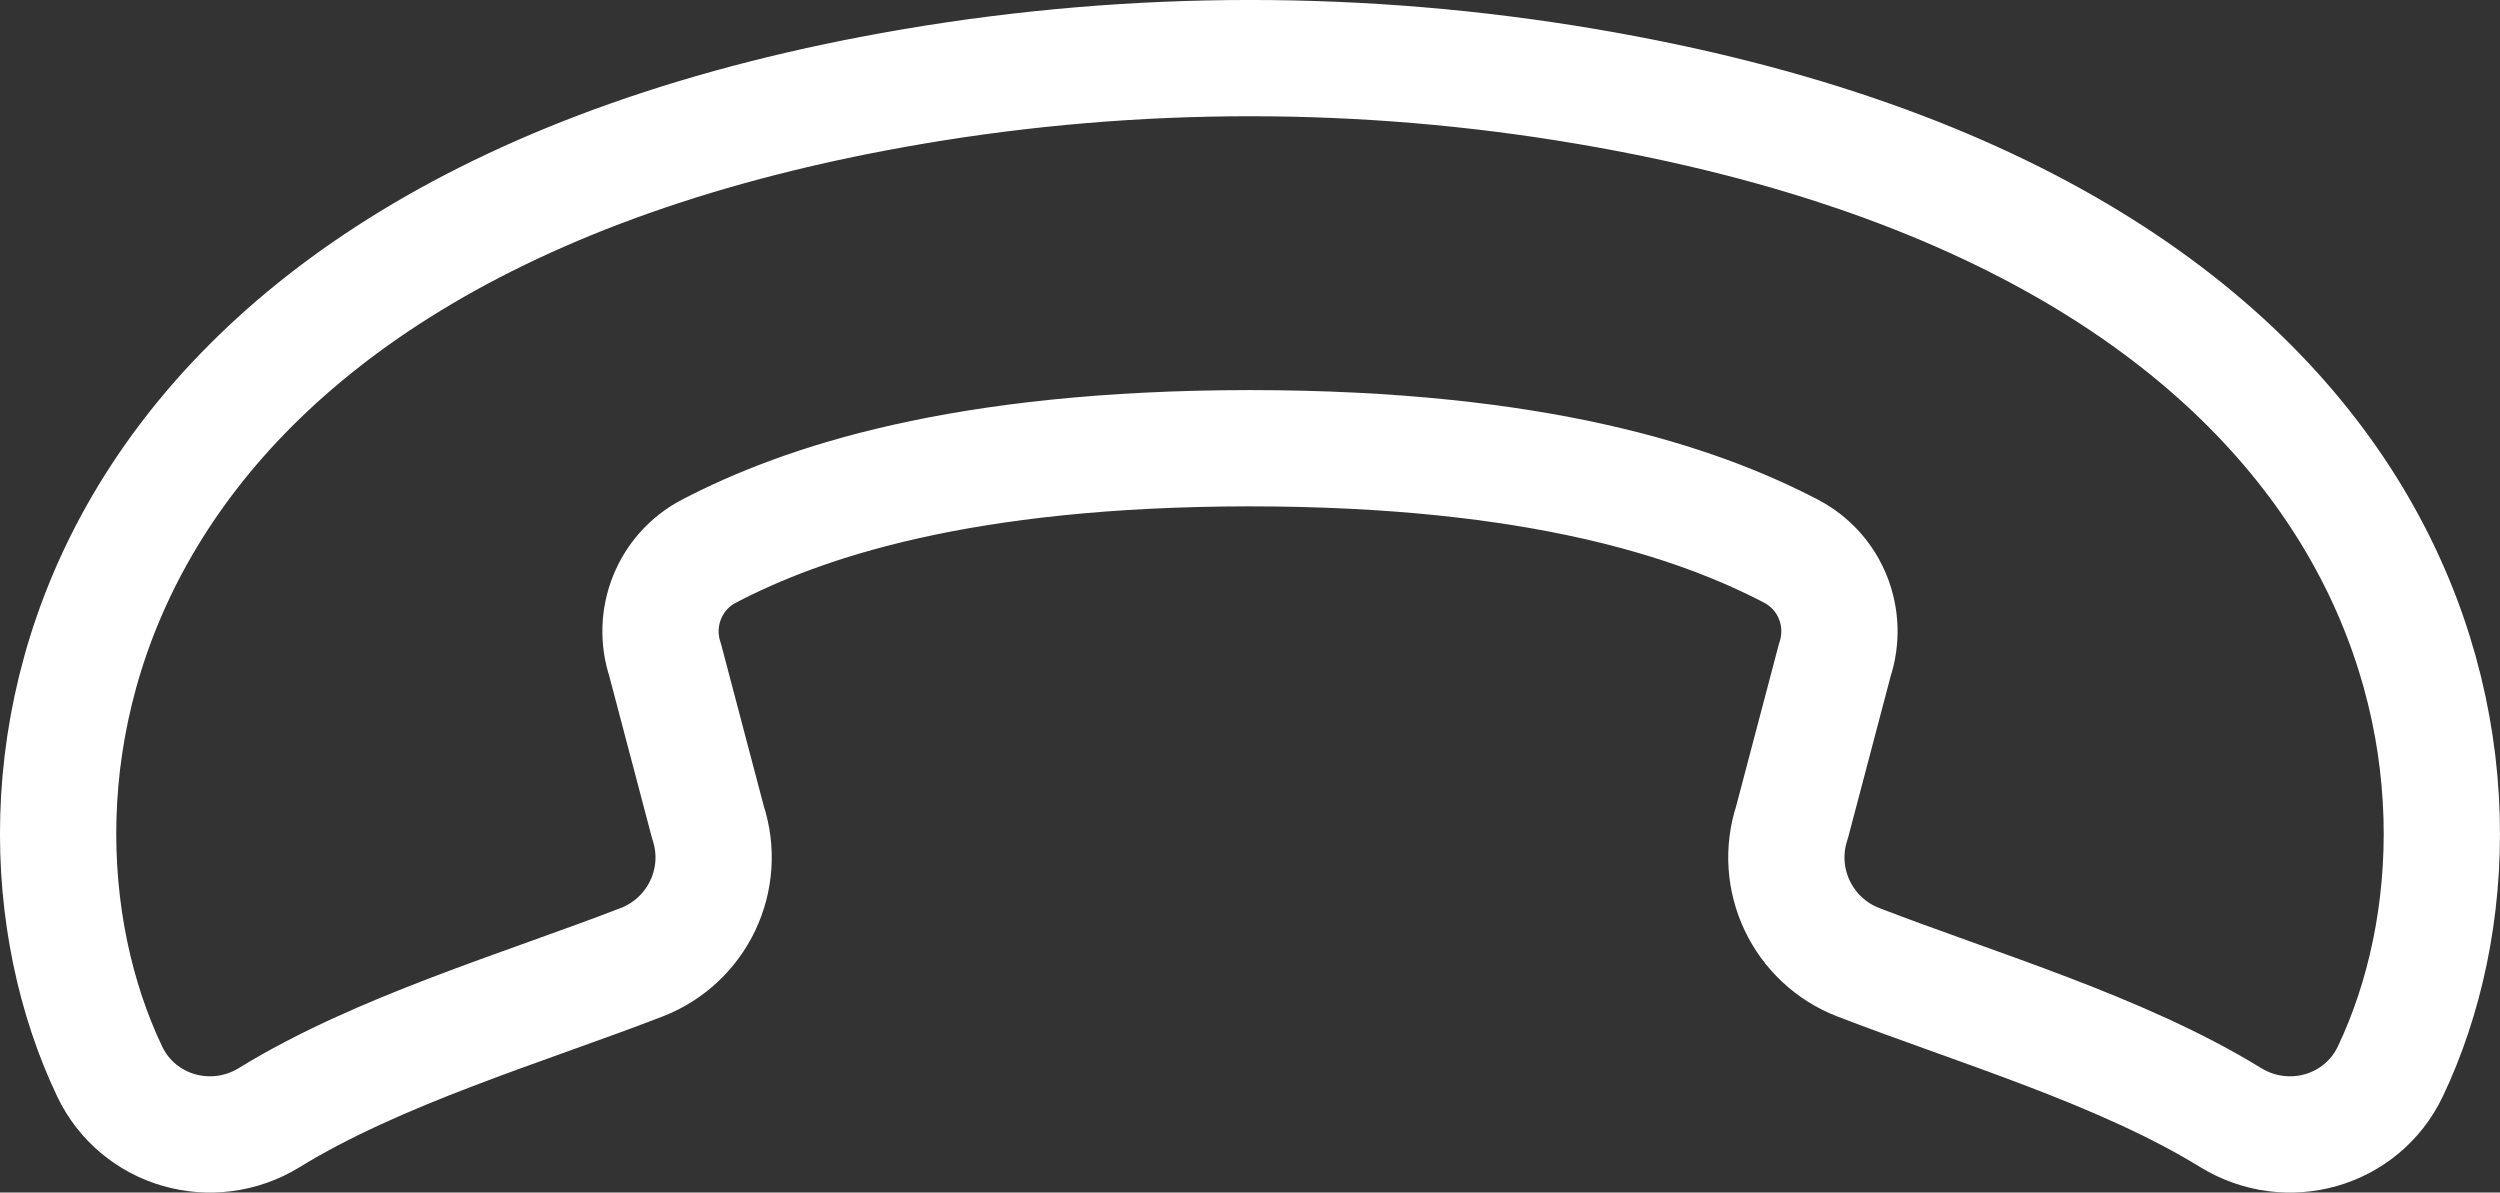 <?xml version="1.0" encoding="UTF-8"?>
<svg id="Layer_2" data-name="Layer 2" xmlns="http://www.w3.org/2000/svg" viewBox="0 0 648.75 309.47">
  <rect x="0" y="0" width="648.75" height="309.47" fill="#333333" stroke="none"/>
  <g id="_ëÎÓÈ_1" data-name="ëÎÓÈ 1">
    <path d="M237.08,22.43C17.02,59.76-6.98,203.49,28.43,277.99c7.42,15.61,26.73,21.07,41.45,12.02,28.33-17.42,65.87-28.43,96.61-40.3,14.52-5.61,22.11-21.6,17.21-36.37l-11.1-42.1c-3.61-10.9,1.15-22.87,11.33-28.19,24.24-12.67,65.47-26.69,140.44-26.74,74.97.05,116.2,14.08,140.44,26.74,10.18,5.32,14.94,17.29,11.33,28.19l-11.1,42.1c-4.89,14.78,2.69,30.77,17.21,36.37,30.74,11.87,68.28,22.89,96.61,40.3,14.73,9.05,34.03,3.6,41.45-12.02,35.41-74.5,11.41-218.24-208.65-255.56-57.76-9.8-116.84-9.8-174.59,0Z" style="fill: none; stroke: #fff; stroke-linecap: round; stroke-linejoin: round; stroke-width: 30.17px;"/>
  </g>
</svg>